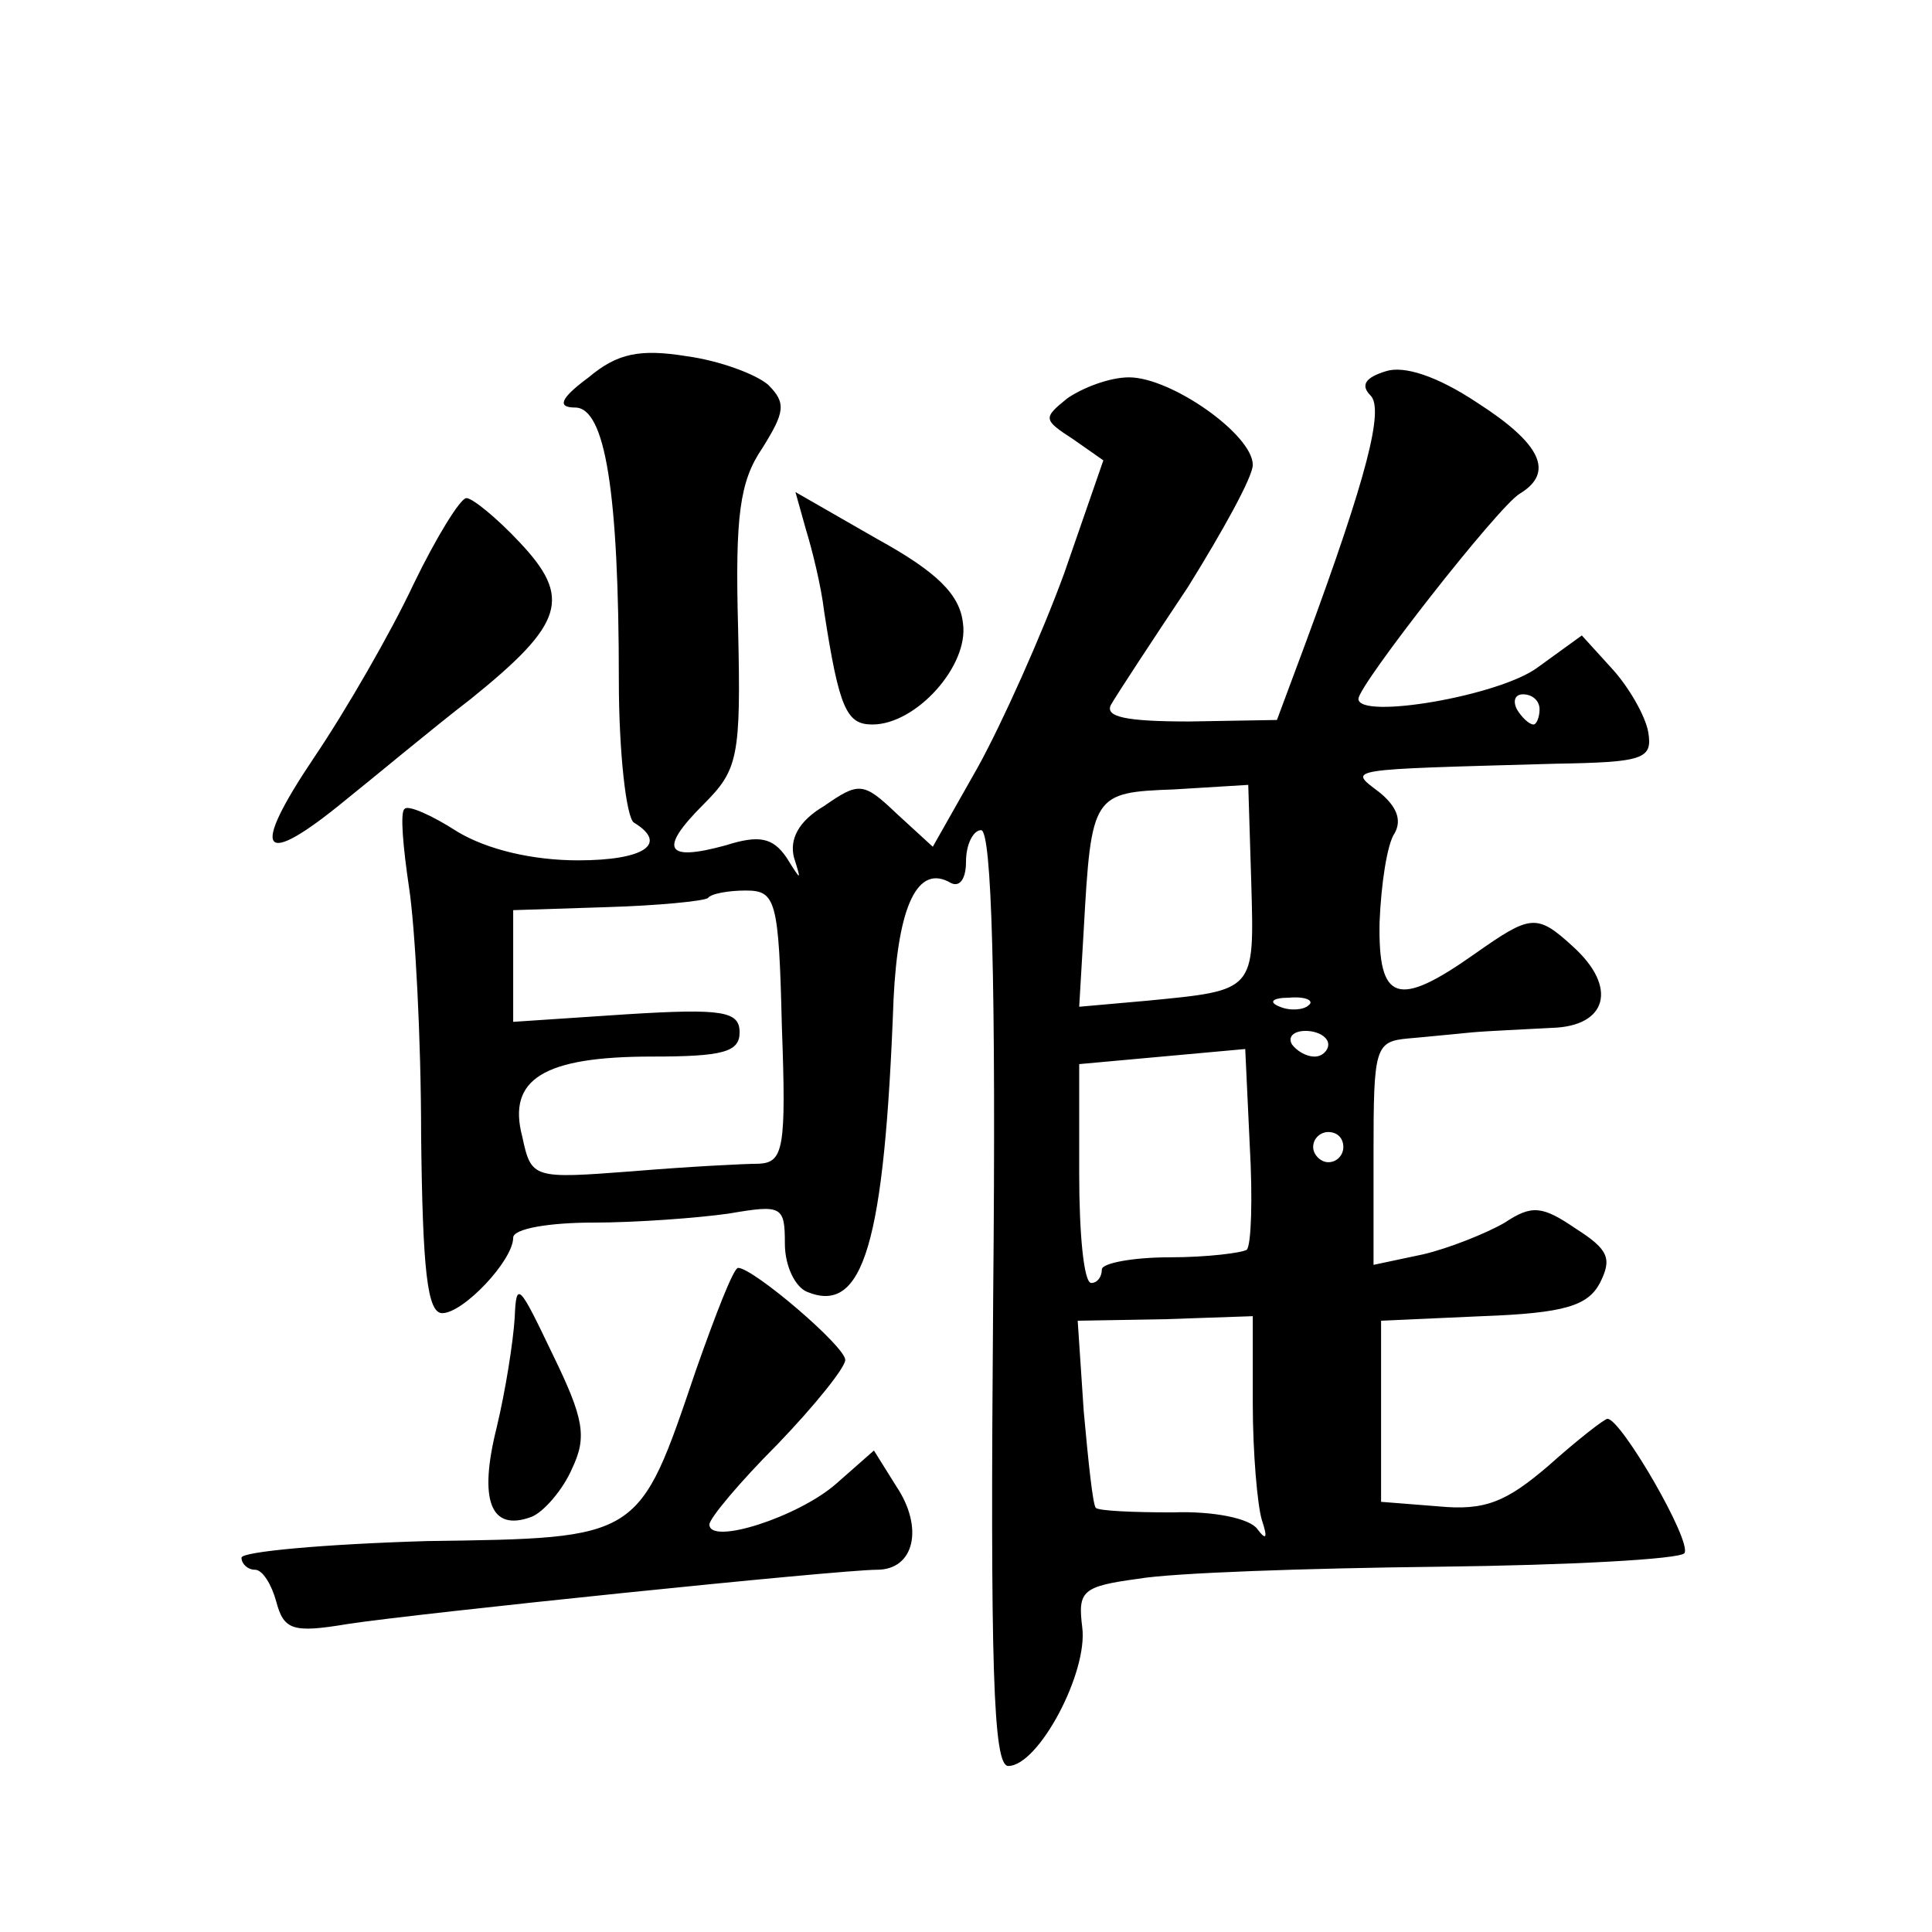 <?xml version="1.0" standalone="no"?>
<!DOCTYPE svg PUBLIC "-//W3C//DTD SVG 20010904//EN"
 "http://www.w3.org/TR/2001/REC-SVG-20010904/DTD/svg10.dtd">
<svg version="1.0" xmlns="http://www.w3.org/2000/svg"
 width="128pt" height="128pt" viewBox="0 0 128 128"
 preserveAspectRatio="xMidYMid meet">
<g transform="translate(0,128) scale(0.1,-0.1)"
fill="#0" stroke="none">
<path d="M390 1030 c-19 -14 -21 -20 -9 -20 20 0 29 -56 29 -181 0 -48 5 -91 10
-94 23 -14 7 -25 -37 -25 -30 0 -60 7 -80 19 -17 11 -33 18 -35 15 -3 -2 -1 -25
3 -52 4 -26 8 -100 8 -164 1 -89 4 -118 14 -118 14 0 47 35 47 50 0 6 24 10 53
10 28 0 69 3 90 6 35 6 37 5 37 -20 0 -15 7 -29 15 -32 37 -15 51 32 57 194 3 62
16 90 38 77 6 -3 10 3 10 14 0 12 5 21 10 21 7 0 10 -100 8 -310 -2 -245 0 -310
10 -310 20 0 53 62 49 92 -3 24 0 27 37 32 23 4 112 7 199 8 87 1 160 5 163 9 5
8 -42 89 -51 89 -2 0 -20 -14 -39 -31 -28 -24 -42 -30 -73 -27 l-38 3 0 60 0 60
67 3 c55 2 70 7 78 22 8 16 6 22 -16 36 -22 15 -29 16 -47 4 -12 -7 -37 -17 -54
-21 l-33 -7 0 74 c0 70 1 74 23 76 12 1 31 3 42 4 11 1 35 2 53 3 37 1 44 27 14
54 -24 22 -28 21 -65 -5 -51 -36 -64 -32 -63 21 1 25 5 52 10 59 5 9 1 18 -10 27
-21 16 -25 15 116 19 59 1 65 3 62 21 -2 11 -13 30 -24 42 l-20 22 -29 -21 c-25
-19 -119 -35 -119 -21 0 9 93 128 107 136 23 14 14 33 -28 60 -27 18 -49 25 -61
21 -13 -4 -17 -9 -10 -16 9 -9 -2 -53 -43 -164 l-19 -51 -58 -1 c-42 0 -56 3 -52
11 4 7 27 42 51 78 23 37 43 73 43 81 0 20 -54 58 -82 58 -13 0 -31 -7 -41 -14
-16 -13 -16 -14 4 -27 l20 -14 -26 -75 c-15 -41 -41 -99 -57 -128 l-30 -53 -24
22 c-22 21 -25 21 -48 5 -17 -10 -23 -22 -20 -34 5 -16 5 -16 -5 0 -9 13 -18 15
-40 8 -40 -11 -45 -3 -15 27 23 23 25 31 23 117 -2 74 1 97 16 119 15 24 16 30
4 42 -8 7 -32 16 -54 19 -31 5 -46 2 -65 -14z m630 -220 c0 -5 -2 -10 -4 -10 -3
0 -8 5 -11 10 -3 6 -1 10 4 10 6 0 11 -4 11 -10z m-191 -115 c2 -72 3 -71 -69 -78
l-45 -4 3 51 c5 90 6 91 60 93 l49 3 2 -65z m-311 -95 c3 -81 1 -90 -15 -91 -10
0 -48 -2 -84 -5 -66 -5 -67 -5 -73 23 -10 38 14 53 86 53 47 0 58 3 58 16 0 14
-11 16 -75 12 l-75 -5 0 37 0 37 62 2 c34 1 64 4 67 6 2 3 14 5 25 5 20 0 22 -6
24 -90z m349 14 c-3 -3 -12 -4 -19 -1 -8 3 -5 6 6 6 11 1 17 -2 13 -5z m13 -26
c0 -4 -4 -8 -9 -8 -6 0 -12 4 -15 8 -3 5 1 9 9 9 8 0 15 -4 15 -9z m-54 -136 c-3
-2 -26 -5 -51 -5 -25 0 -45 -4 -45 -8 0 -5 -3 -9 -7 -9 -5 0 -8 33 -8 72 l0 73
55 5 55 5 3 -64 c2 -35 1 -66 -2 -69z m64 68 c0 -5 -4 -10 -10 -10 -5 0 -10 5 -10
10 0 6 5 10 10 10 6 0 10 -4 10 -10z m-60 -170 c0 -32 3 -67 6 -77 4 -12 3 -14
-3 -6 -5 7 -29 12 -56 11 -26 0 -49 1 -51 3 -2 2 -5 31 -8 64 l-4 60 58 1 58 2
0 -58z M274 893 c-15 -32 -45 -84 -66 -115 -43 -64 -35 -74 21 -28 20 16 57 47
83 67 62 50 67 67 32 104 -15 16 -31 29 -35 29 -4 0 -20 -26 -35 -57z M534 929
c4 -13 10 -37 12 -54 10 -65 15 -75 32 -75 29 0 64 39 60 67 -2 19 -17 34 -57 56
l-54 31 7 -25z M461 372 c-38 -112 -36 -111 -178 -113 -68 -2 -123 -7 -123 -11
0 -4 4 -8 9 -8 5 0 11 -10 14 -21 5 -19 11 -21 47 -15 45 7 326 36 351 36 25 0
31 28 13 55 l-15 24 -25 -22 c-25 -22 -84 -41 -84 -27 0 4 20 28 45 53 25 26 45
51 45 56 0 9 -61 61 -71 61 -3 0 -15 -31 -28 -68z M341 407 c-1 -16 -6 -48 -12
-73 -12 -48 -4 -69 23 -59 8 3 21 18 27 32 10 21 8 33 -13 76 -22 46 -24 49 -25
24z"/>
</g>
</svg>
